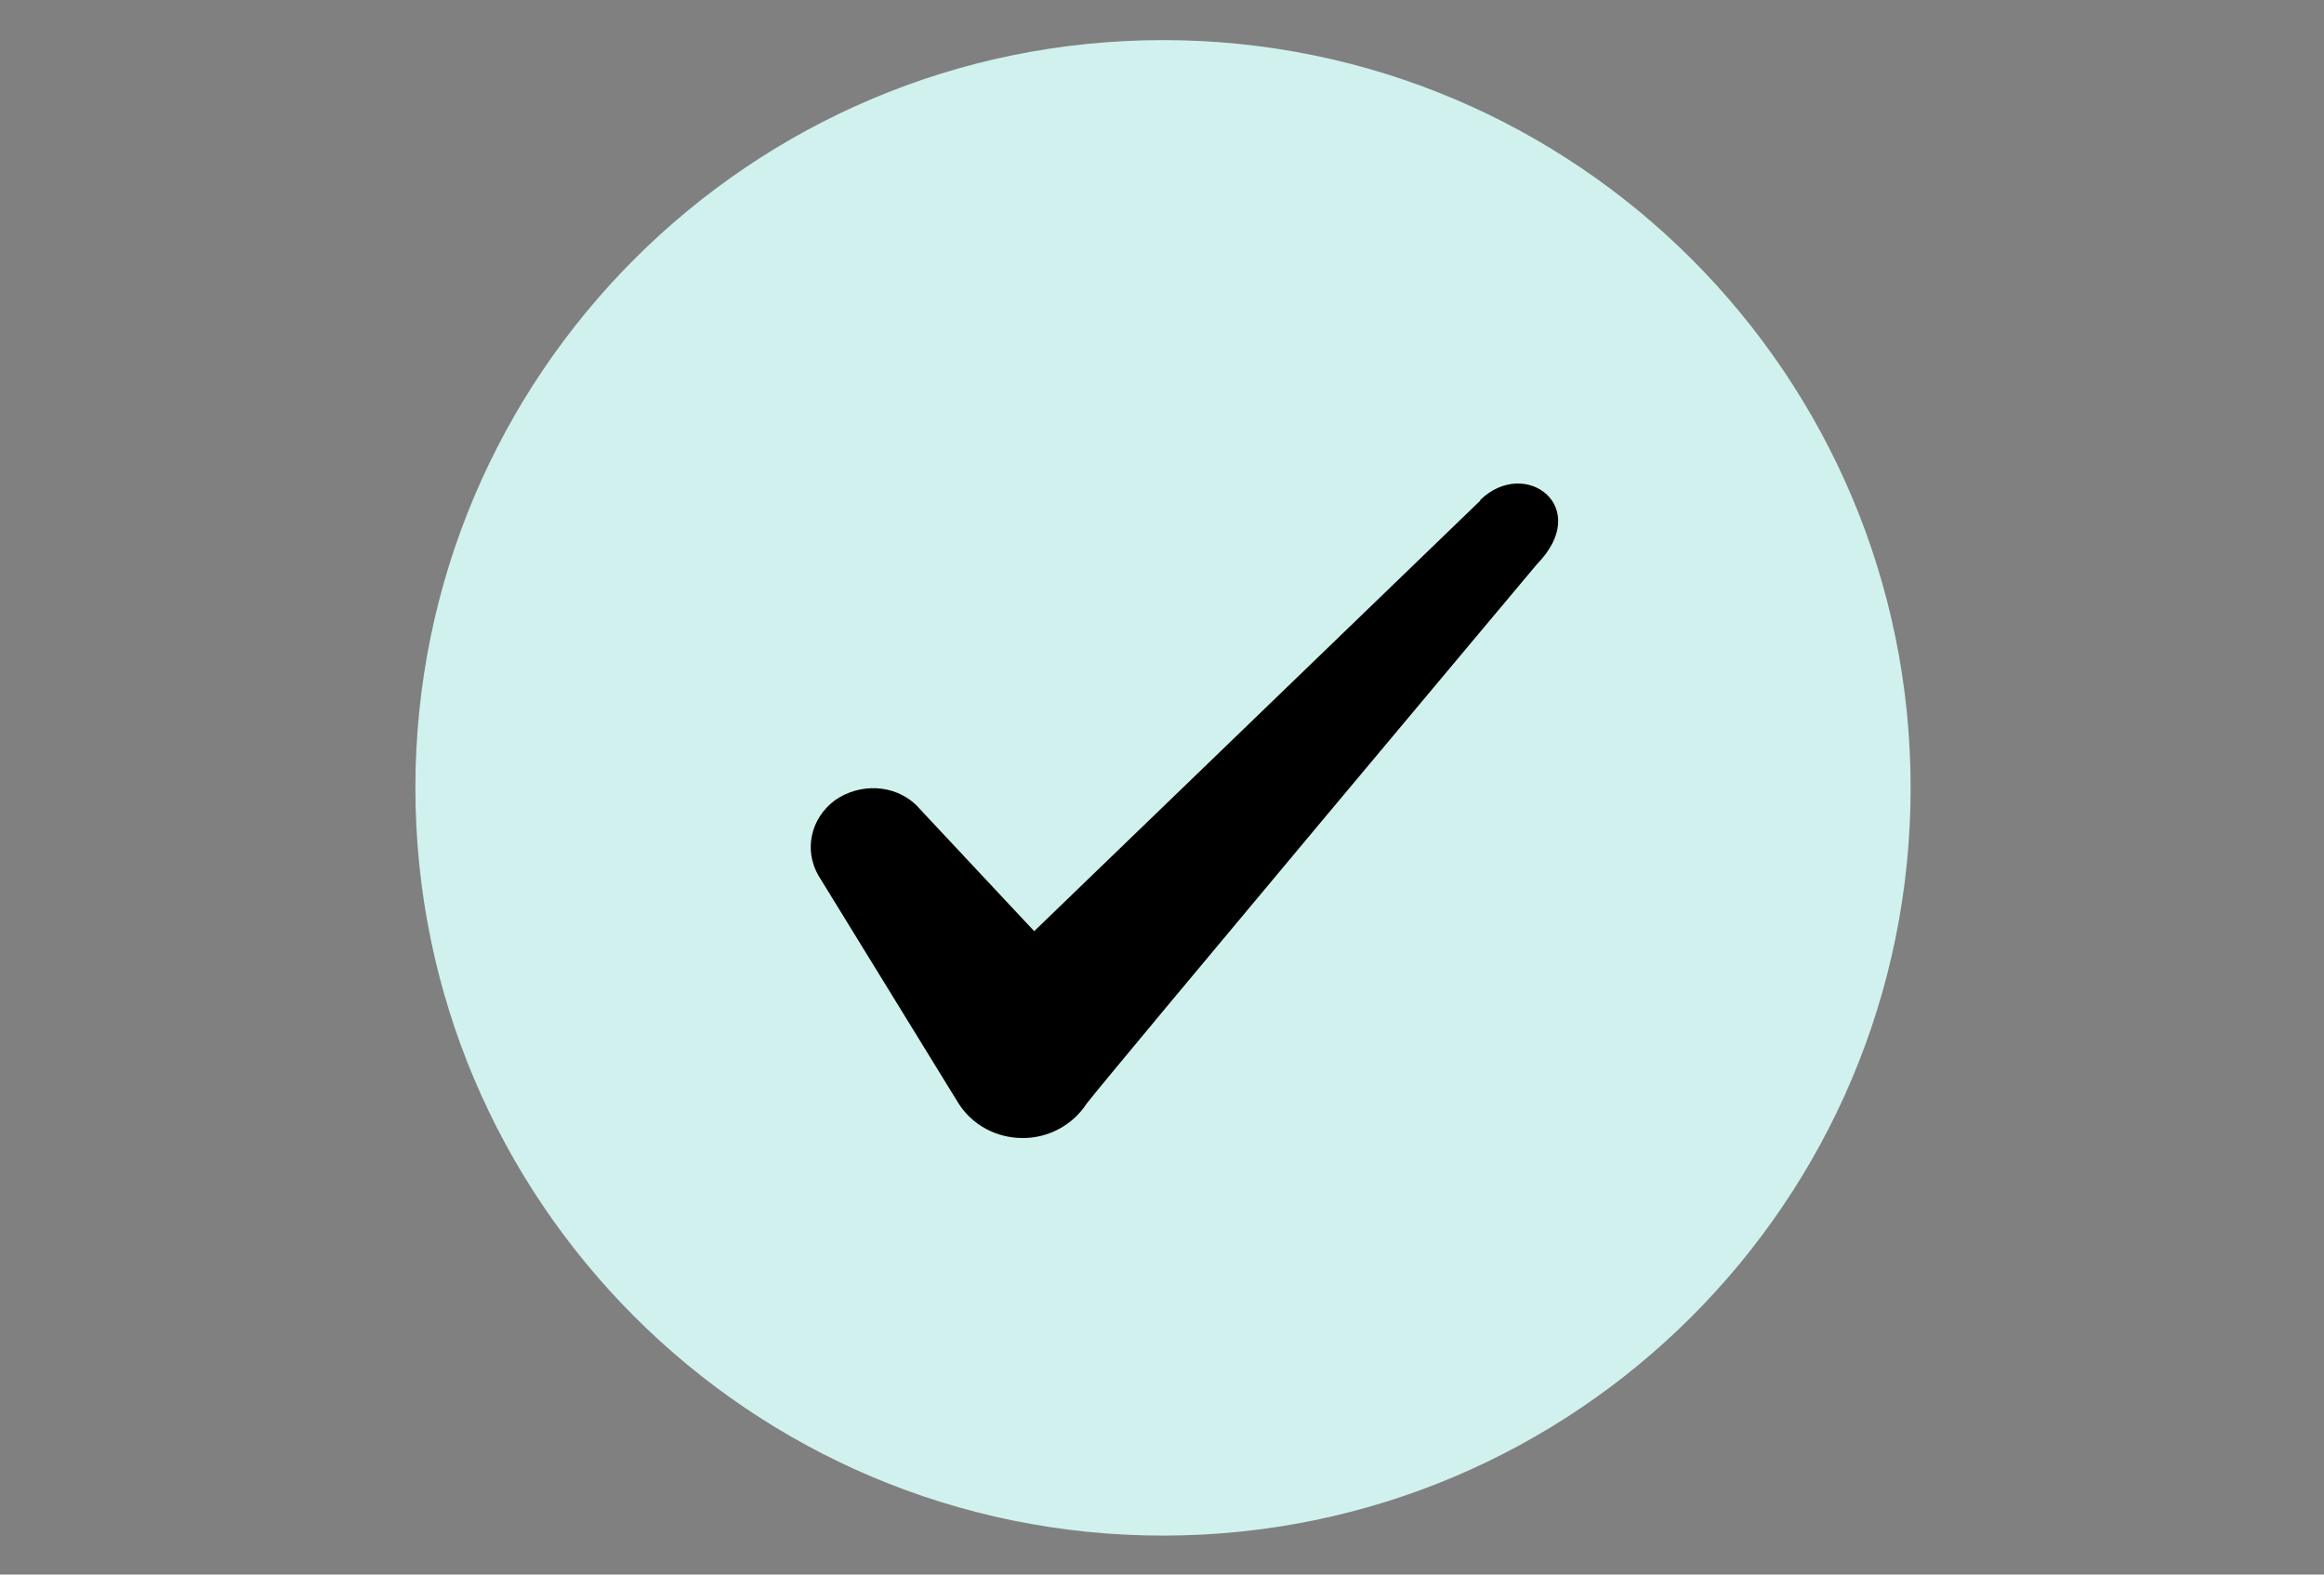 <svg xmlns="http://www.w3.org/2000/svg" fill="none" viewBox="0 0 31 21" height="21" width="31">
<rect x="0" y="0" width="31" height="21" fill="#808080" stroke="none"/>
<path fill="#D1F1EE" d="M25.486 10.508C25.486 5 21.021 0.535 15.514 0.535C10.006 0.535 5.541 5 5.541 10.508C5.541 16.015 10.006 20.48 15.514 20.48C21.021 20.48 25.486 16.015 25.486 10.508Z"></path>
<path fill="black" d="M19.745 6.677L13.795 12.419L12.216 10.732C11.925 10.458 11.468 10.441 11.136 10.674C10.812 10.915 10.72 11.339 10.919 11.68L12.789 14.721C12.972 15.004 13.288 15.178 13.645 15.178C13.986 15.178 14.31 15.004 14.493 14.721C14.792 14.331 20.502 7.524 20.502 7.524C21.25 6.76 20.344 6.087 19.745 6.668V6.677Z" clip-rule="evenodd" fill-rule="evenodd"></path>
</svg>

